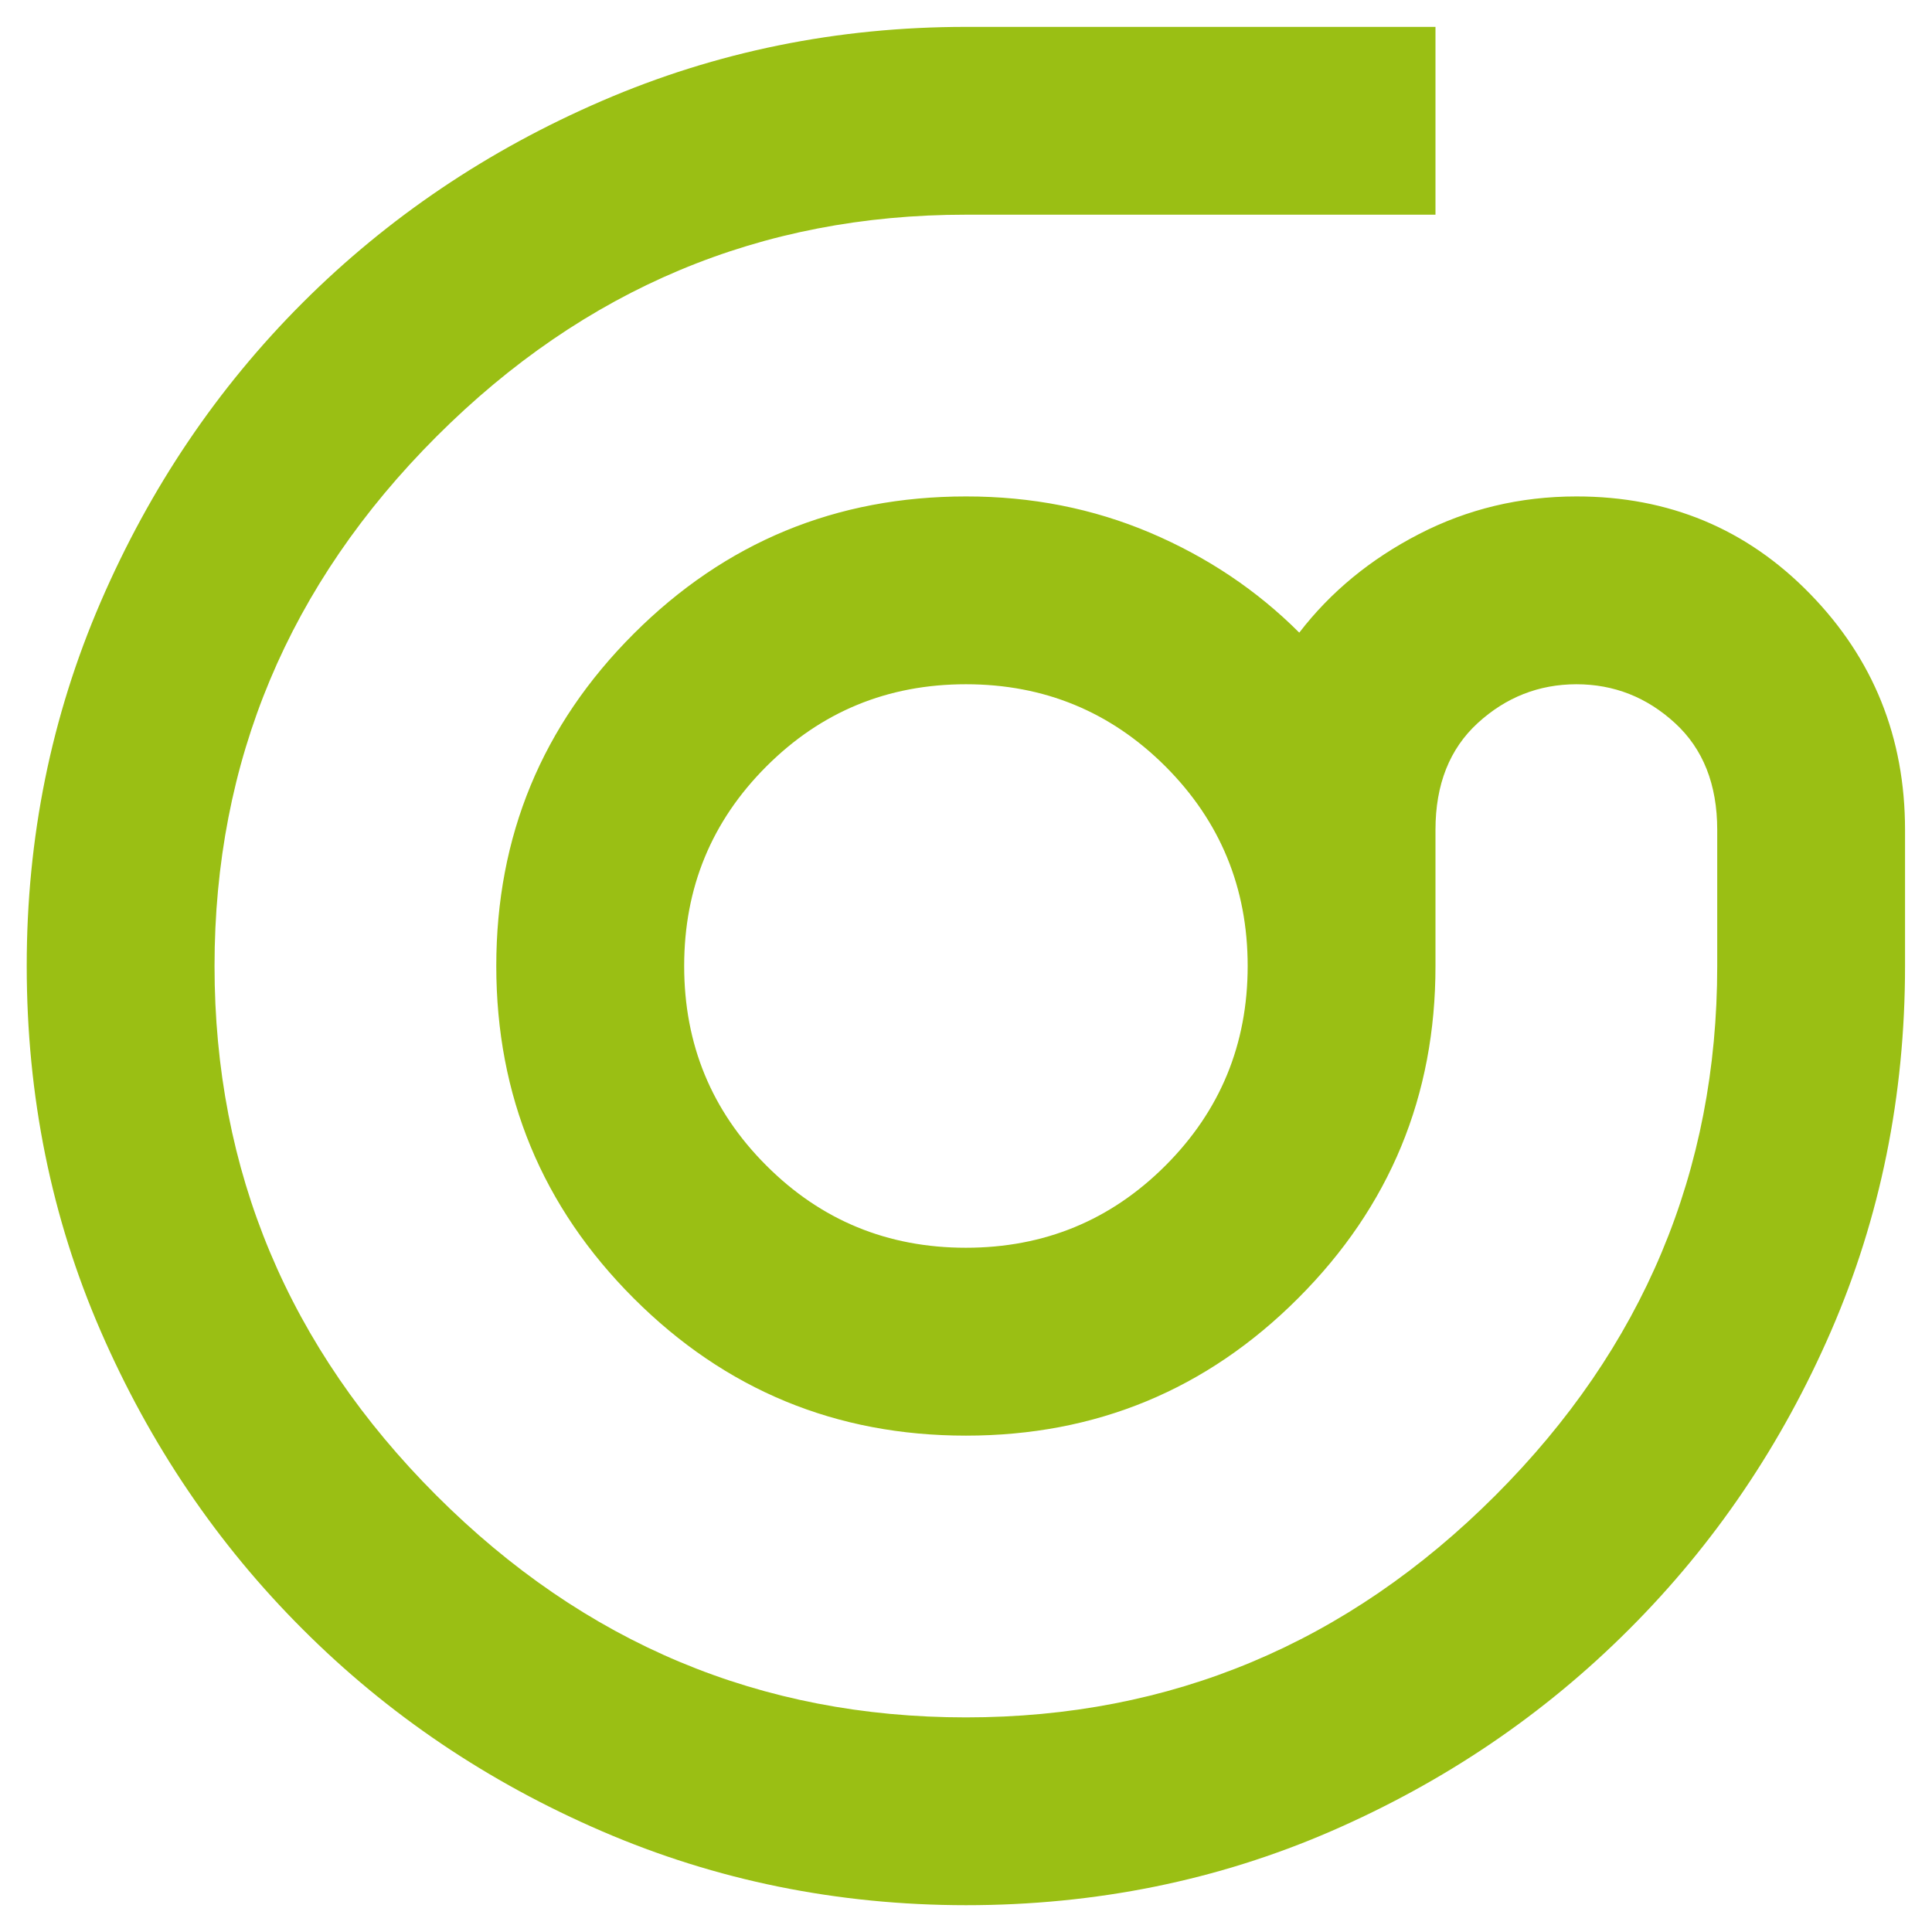 <svg width="24" height="24" viewBox="0 0 24 24" fill="none" xmlns="http://www.w3.org/2000/svg">
<path d="M11.999 0.334C10.404 0.334 8.897 0.64 7.478 1.253C6.058 1.866 4.819 2.702 3.759 3.761C2.699 4.821 1.863 6.06 1.25 7.479C0.637 8.899 0.331 10.406 0.332 12C0.332 13.614 0.638 15.126 1.251 16.536C1.864 17.946 2.7 19.181 3.76 20.239C4.819 21.299 6.058 22.136 7.477 22.748C8.895 23.36 10.403 23.666 11.999 23.667C13.613 23.667 15.125 23.36 16.535 22.748C17.945 22.135 19.179 21.299 20.238 20.239C21.298 19.18 22.134 17.945 22.746 16.535C23.358 15.125 23.665 13.613 23.665 12V10.309C23.665 9.161 23.272 8.184 22.485 7.377C21.698 6.569 20.73 6.166 19.582 6.167C18.882 6.167 18.231 6.323 17.628 6.634C17.025 6.945 16.529 7.353 16.14 7.859C15.615 7.334 14.998 6.92 14.288 6.618C13.578 6.317 12.815 6.166 11.999 6.167C10.385 6.167 9.009 6.736 7.871 7.874C6.733 9.012 6.165 10.387 6.165 12C6.165 13.614 6.734 14.99 7.872 16.128C9.01 17.266 10.386 17.834 11.999 17.834C13.613 17.834 14.989 17.265 16.126 16.127C17.264 14.989 17.833 13.613 17.832 12V10.309C17.832 9.745 18.007 9.303 18.357 8.982C18.707 8.662 19.115 8.501 19.582 8.5C20.049 8.5 20.457 8.661 20.807 8.982C21.157 9.303 21.332 9.746 21.332 10.309V12C21.332 14.547 20.413 16.74 18.575 18.578C16.737 20.416 14.545 21.334 11.999 21.334C9.451 21.334 7.259 20.415 5.421 18.577C3.583 16.739 2.665 14.547 2.665 12C2.665 9.453 3.584 7.261 5.422 5.423C7.26 3.585 9.452 2.666 11.999 2.667H17.832V0.334H11.999ZM11.999 8.5C12.971 8.5 13.797 8.841 14.478 9.521C15.158 10.202 15.499 11.028 15.499 12C15.499 12.973 15.158 13.799 14.478 14.479C13.797 15.16 12.971 15.5 11.999 15.5C11.027 15.5 10.2 15.16 9.52 14.479C8.839 13.799 8.499 12.973 8.499 12C8.499 11.028 8.839 10.202 9.52 9.521C10.2 8.841 11.027 8.5 11.999 8.5Z" fill="#9ABF14"/>
</svg>
